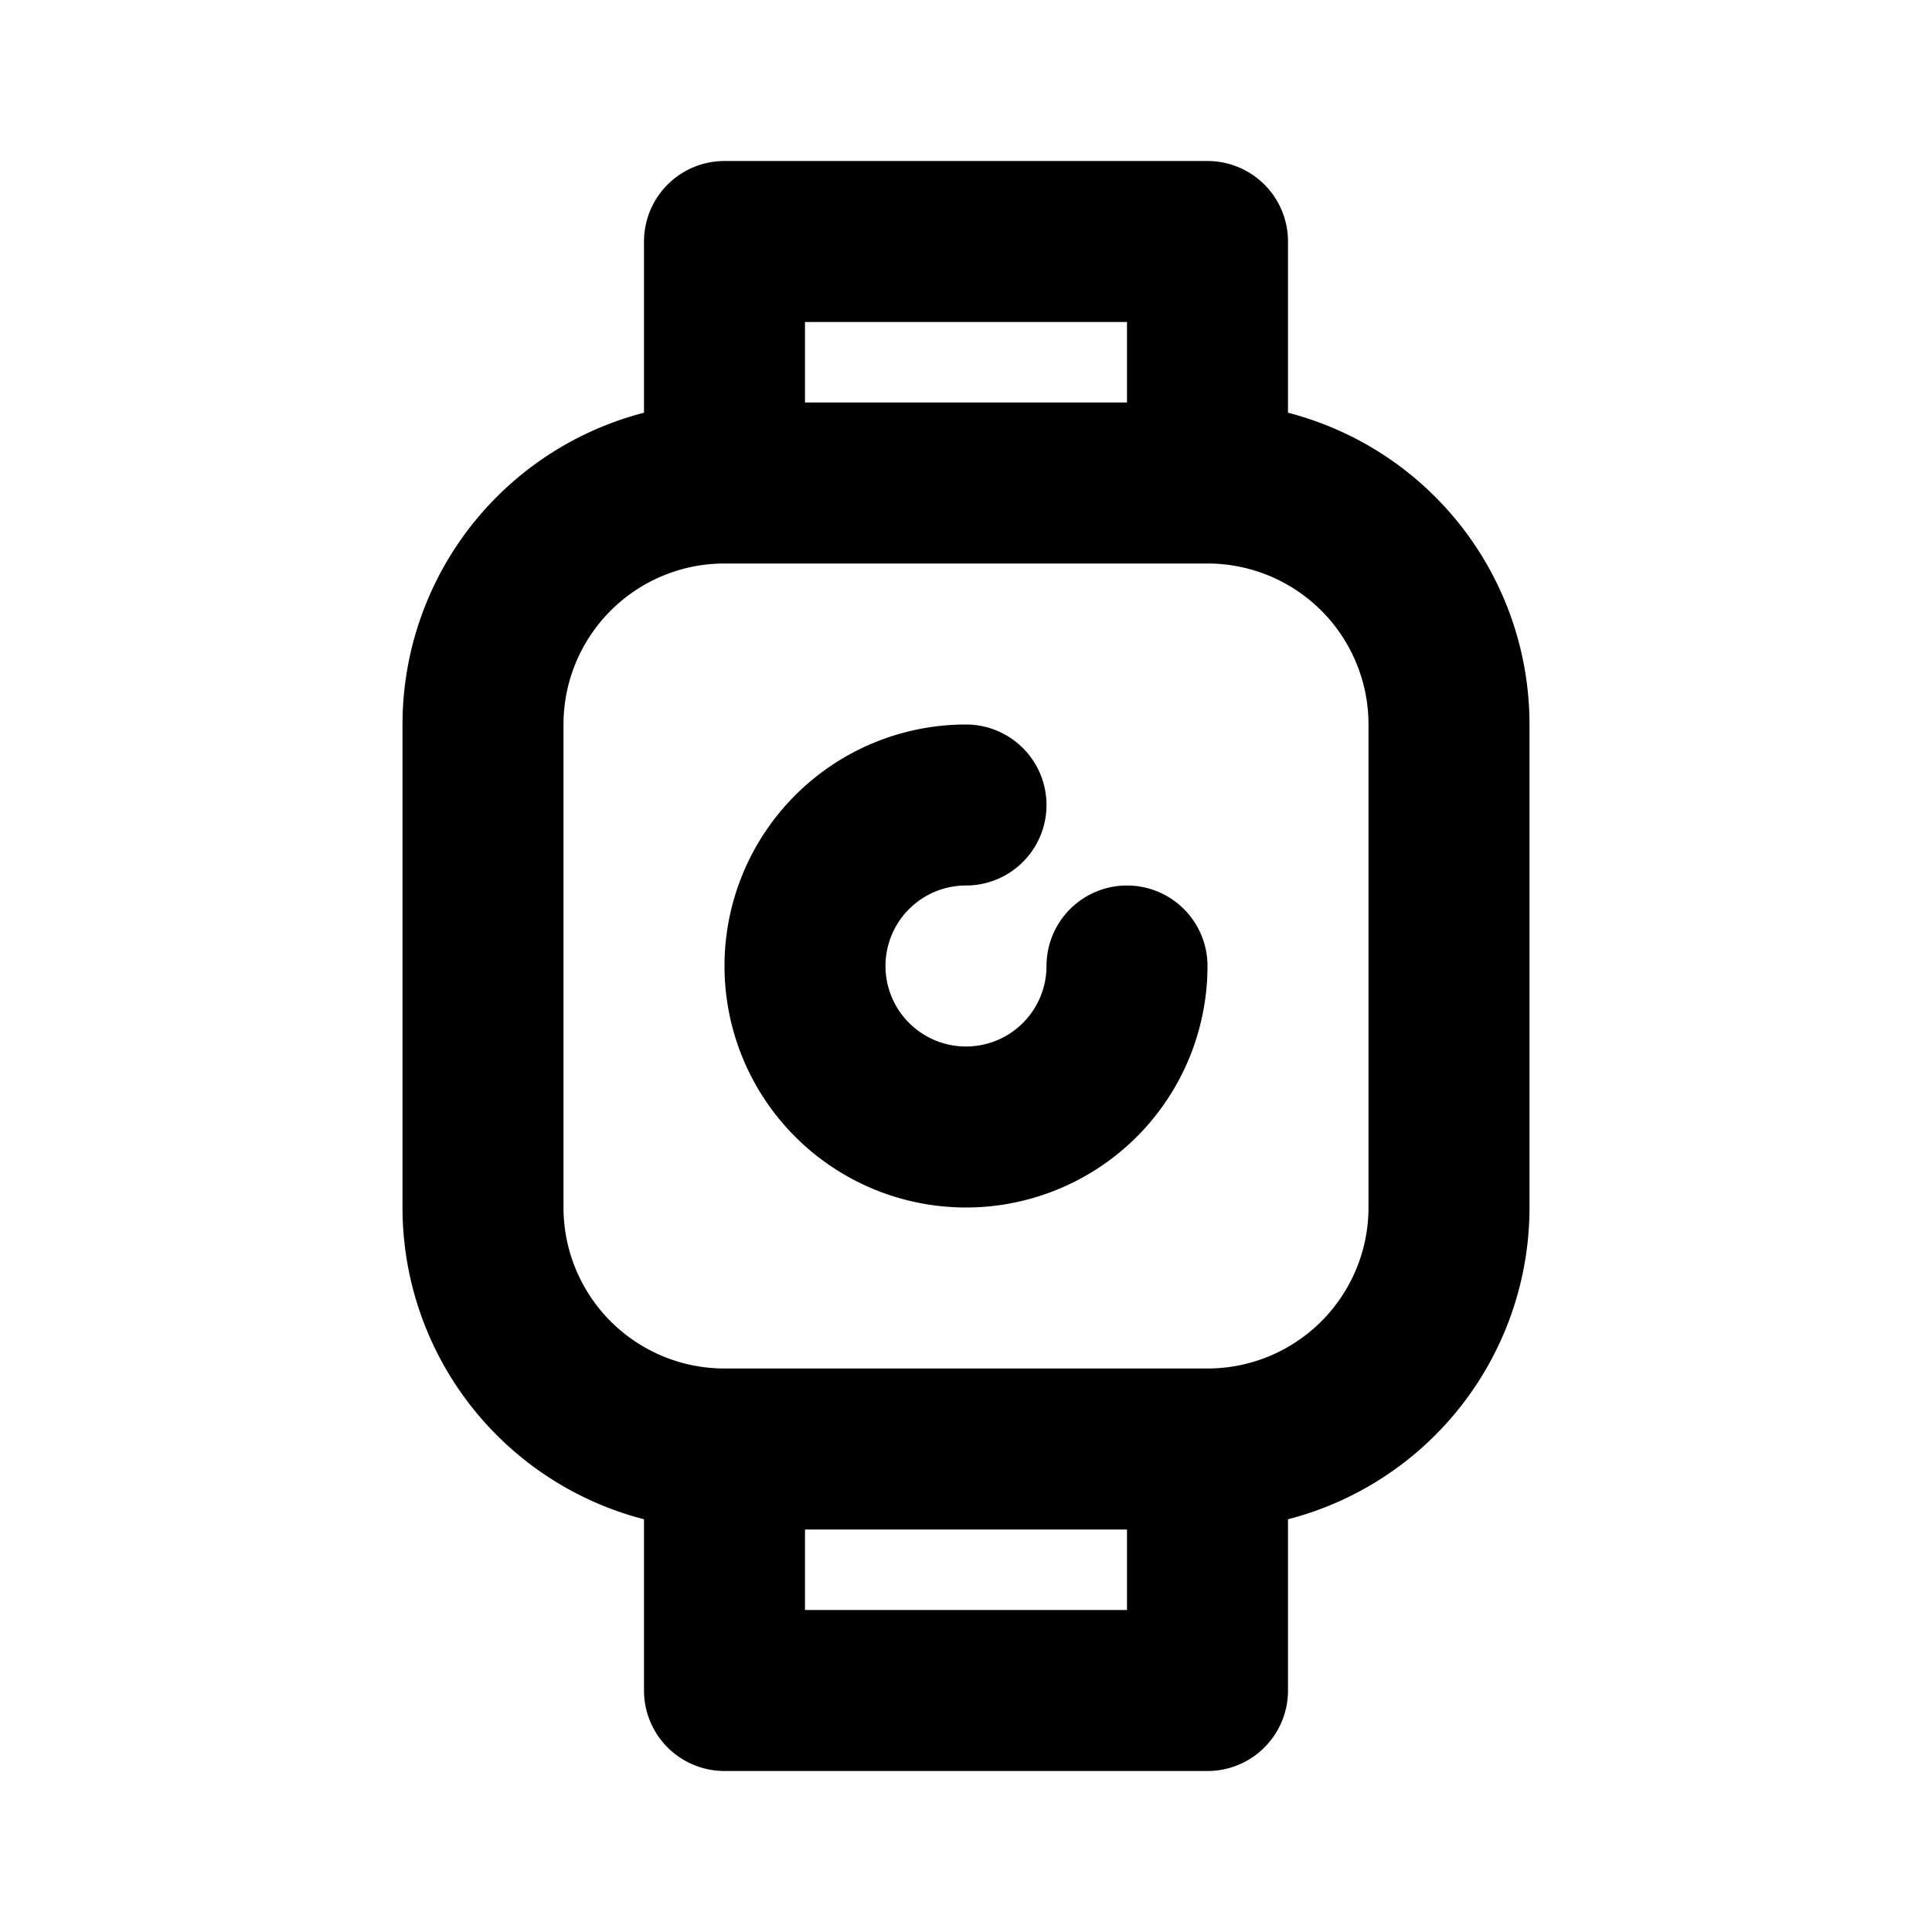 <?xml version="1.0" encoding="utf-8"?>
<!-- Generator: www.svgicons.com -->
<svg xmlns="http://www.w3.org/2000/svg" width="800" height="800" viewBox="0 0 24 24">
<g fill="none" stroke="currentColor" stroke-linecap="round" stroke-linejoin="round" stroke-width="2"><path d="M6 9a3 3 0 0 1 3-3h6a3 3 0 0 1 3 3v6a3 3 0 0 1-3 3H9a3 3 0 0 1-3-3zm3 9v3h6v-3M9 6V3h6v3"/><path d="M12 10a2 2 0 1 0 2 2"/></g>
</svg>